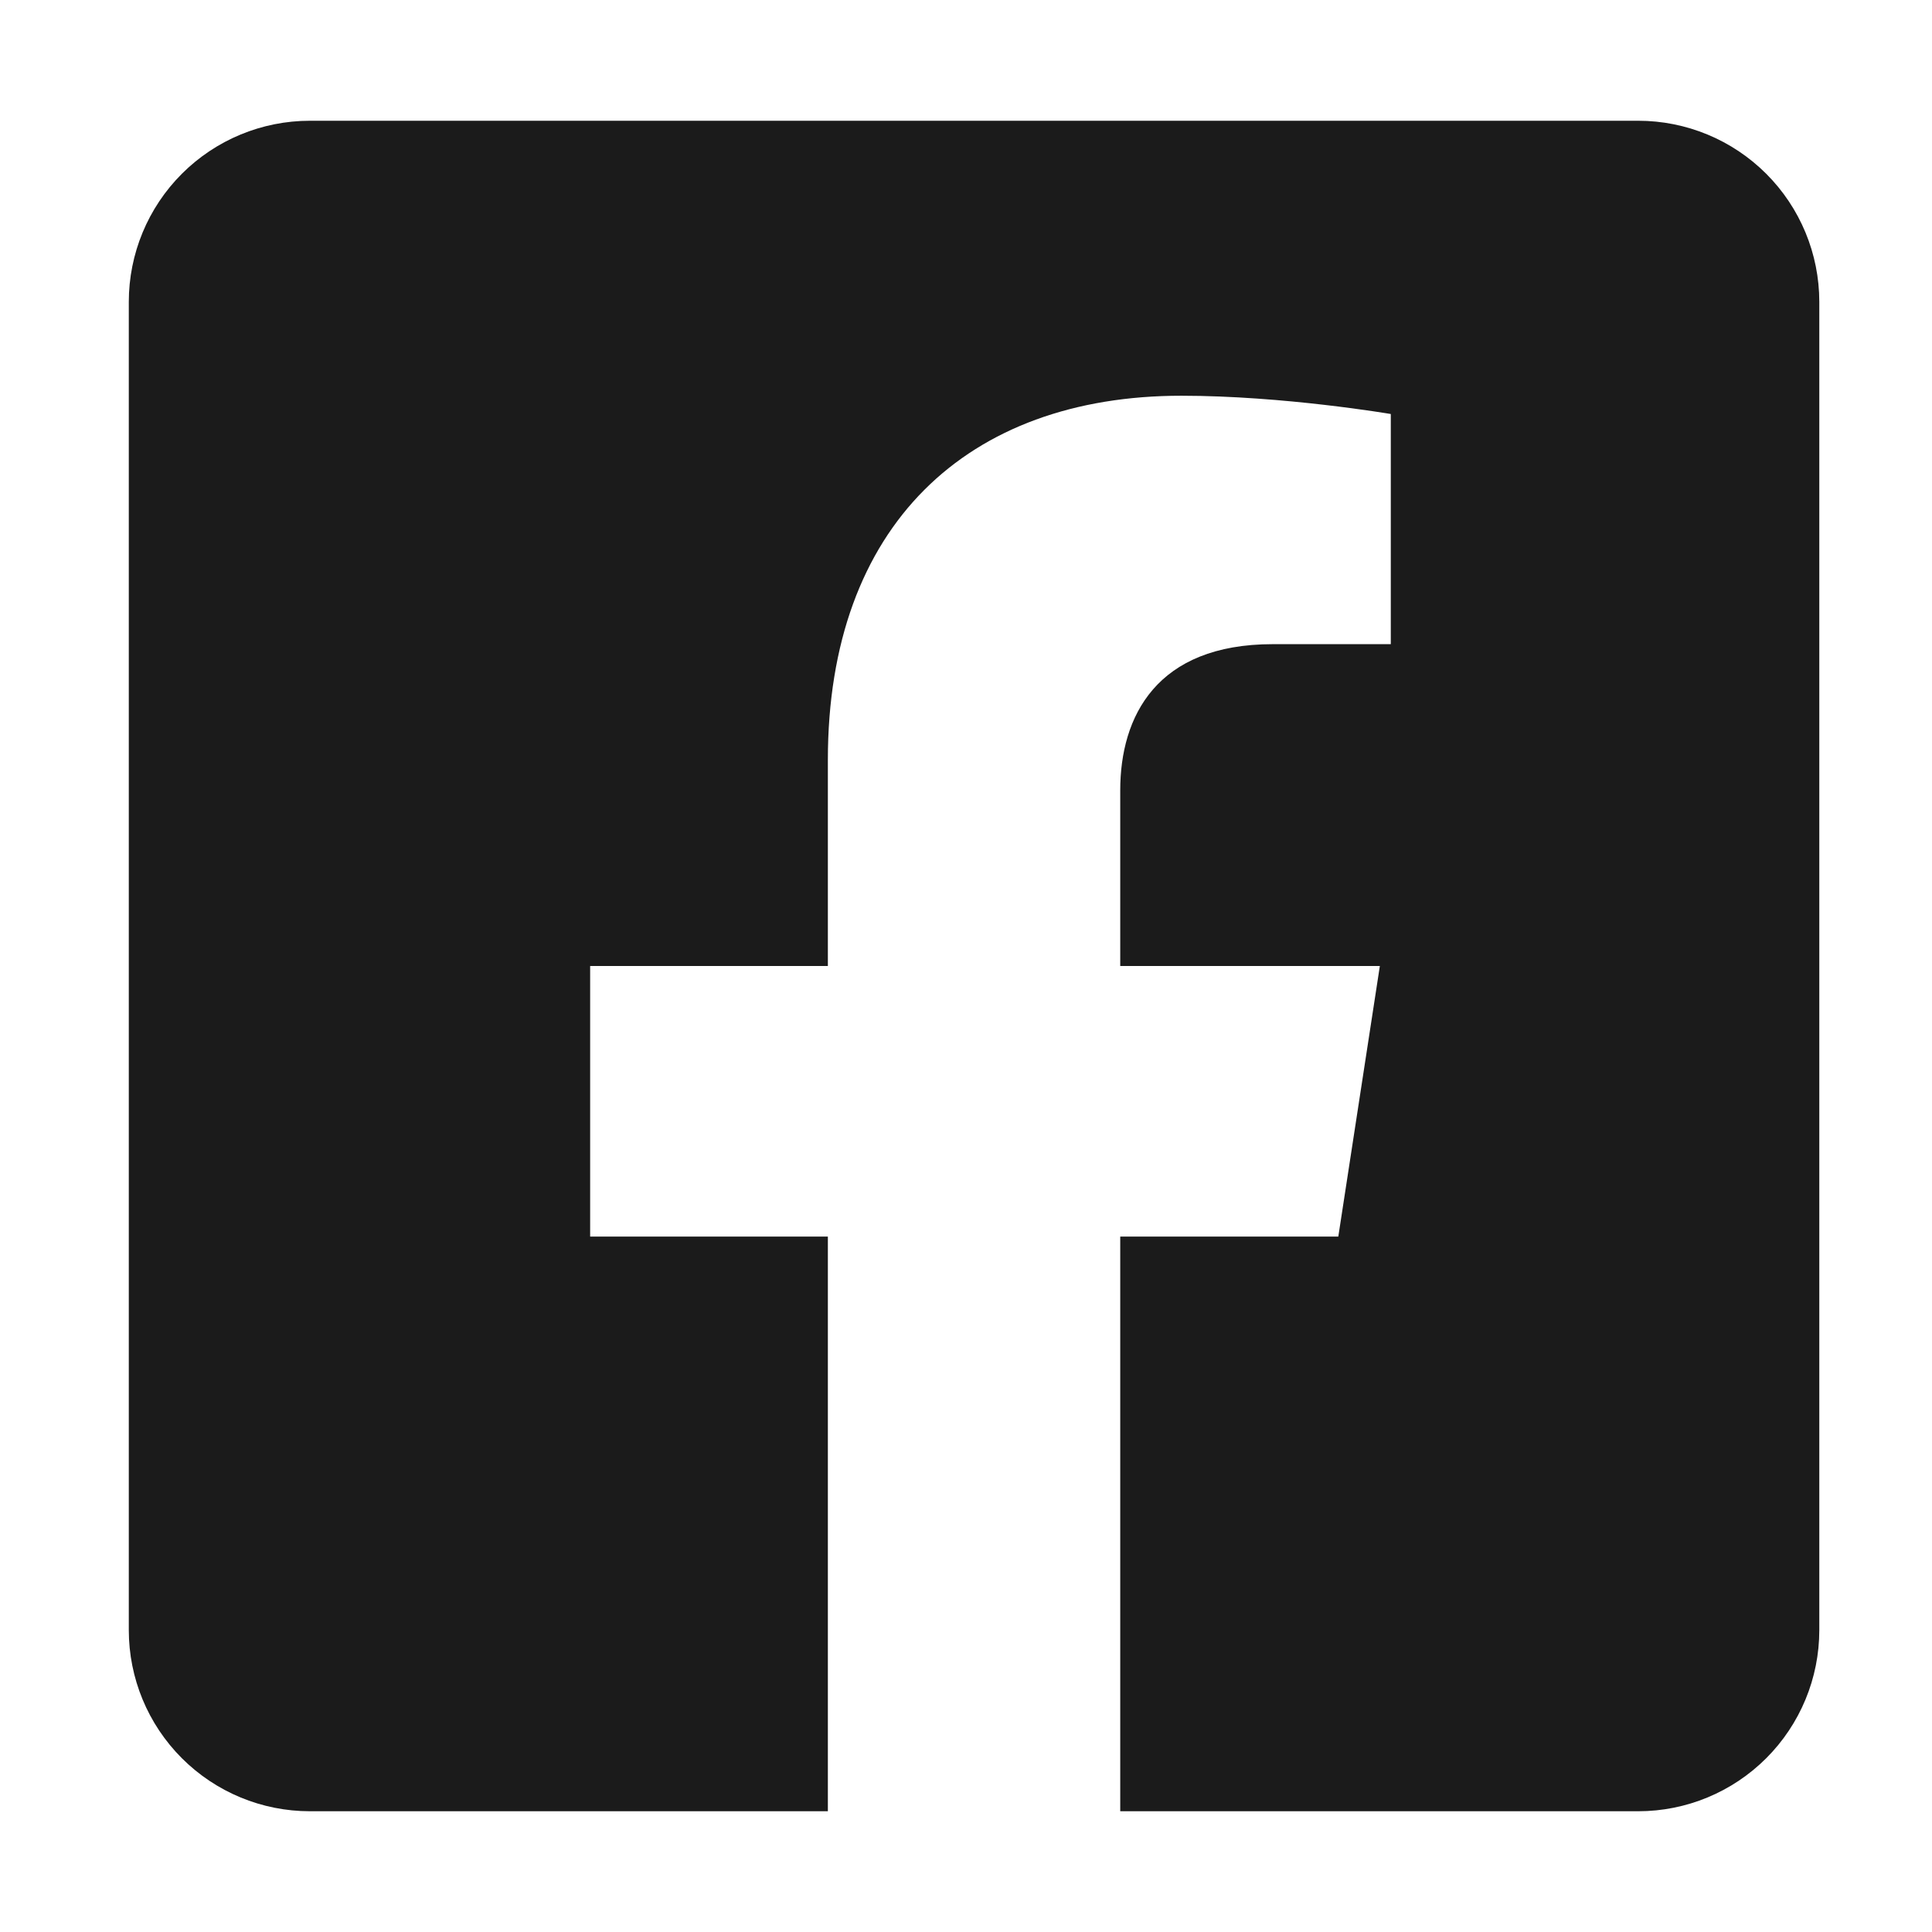 <svg width="24" height="24" viewBox="0 0 24 24" fill="none" xmlns="http://www.w3.org/2000/svg">
<path d="M20.35 1.5H3.85C3.253 1.5 2.681 1.737 2.259 2.159C1.837 2.581 1.6 3.153 1.6 3.75L1.6 20.25C1.6 20.847 1.837 21.419 2.259 21.841C2.681 22.263 3.253 22.5 3.85 22.5H10.284V15.361H7.331V12H10.284V9.439C10.284 6.525 12.018 4.916 14.675 4.916C15.947 4.916 17.277 5.143 17.277 5.143V8.002H15.811C14.367 8.002 13.916 8.899 13.916 9.818V12H17.141L16.625 15.361H13.916V22.5H20.35C20.947 22.5 21.519 22.263 21.941 21.841C22.363 21.419 22.6 20.847 22.6 20.25V3.75C22.6 3.153 22.363 2.581 21.941 2.159C21.519 1.737 20.947 1.5 20.35 1.5Z" fill="#1B1B1B"/>
</svg>
